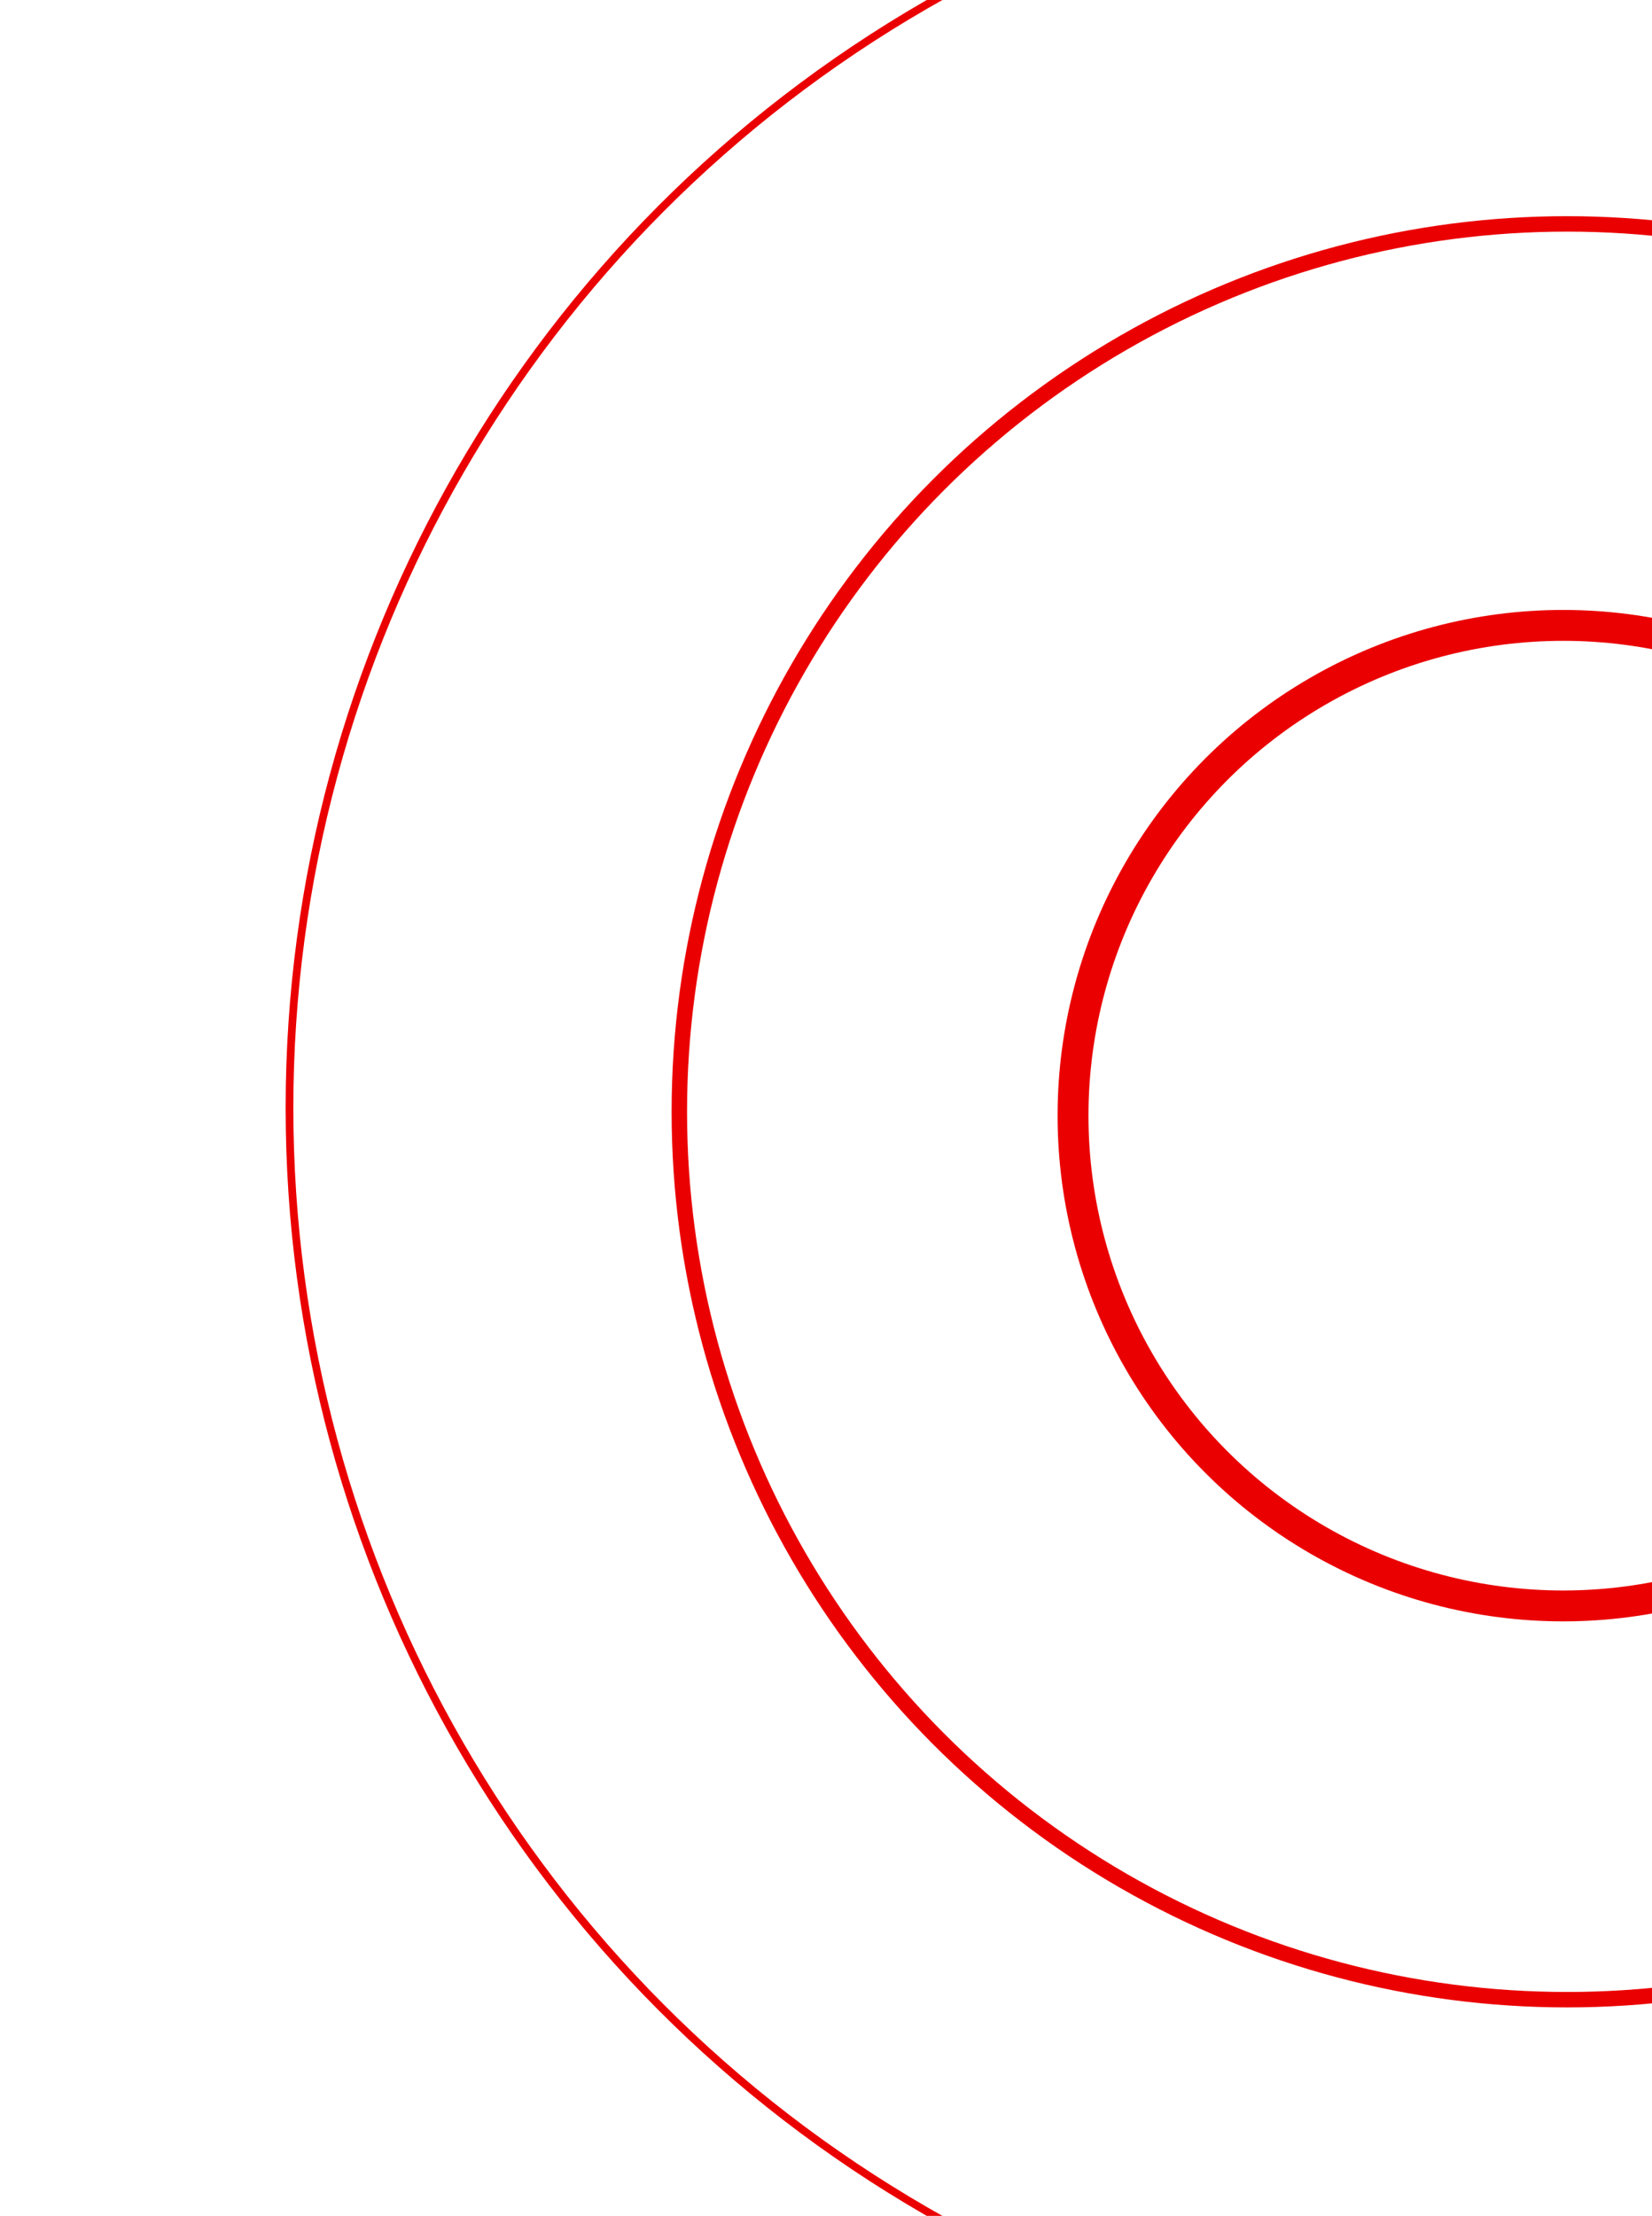 <svg xmlns="http://www.w3.org/2000/svg" xmlns:xlink="http://www.w3.org/1999/xlink" width="214" height="287" viewBox="0 0 214 287">
  <defs>
    <clipPath id="clip-path">
      <rect x="-37" y="22" width="214" height="287" fill="none"/>
    </clipPath>
  </defs>
  <g id="Scroll_Group_25" data-name="Scroll Group 25" transform="translate(37 -22)" clip-path="url(#clip-path)" style="isolation: isolate">
    <g id="Group_84" data-name="Group 84" transform="translate(-452 -1215)">
      <g id="Ellipse_51" data-name="Ellipse 51" transform="translate(452 1215)" fill="none" stroke="#ea0000" stroke-width="1">
        <circle cx="165.5" cy="165.5" r="165.5" stroke="none"/>
        <circle cx="165.5" cy="165.5" r="165" fill="none"/>
      </g>
      <g id="Ellipse_52" data-name="Ellipse 52" transform="translate(502 1265)" fill="none" stroke="#ea0000" stroke-width="2">
        <circle cx="116" cy="116" r="116" stroke="none"/>
        <circle cx="116" cy="116" r="115" fill="none"/>
      </g>
      <g id="Ellipse_53" data-name="Ellipse 53" transform="translate(552 1316)" fill="none" stroke="#ea0000" stroke-width="4">
        <circle cx="65.5" cy="65.5" r="65.5" stroke="none"/>
        <circle cx="65.5" cy="65.5" r="63.5" fill="none"/>
      </g>
    </g>
  </g>
</svg>

